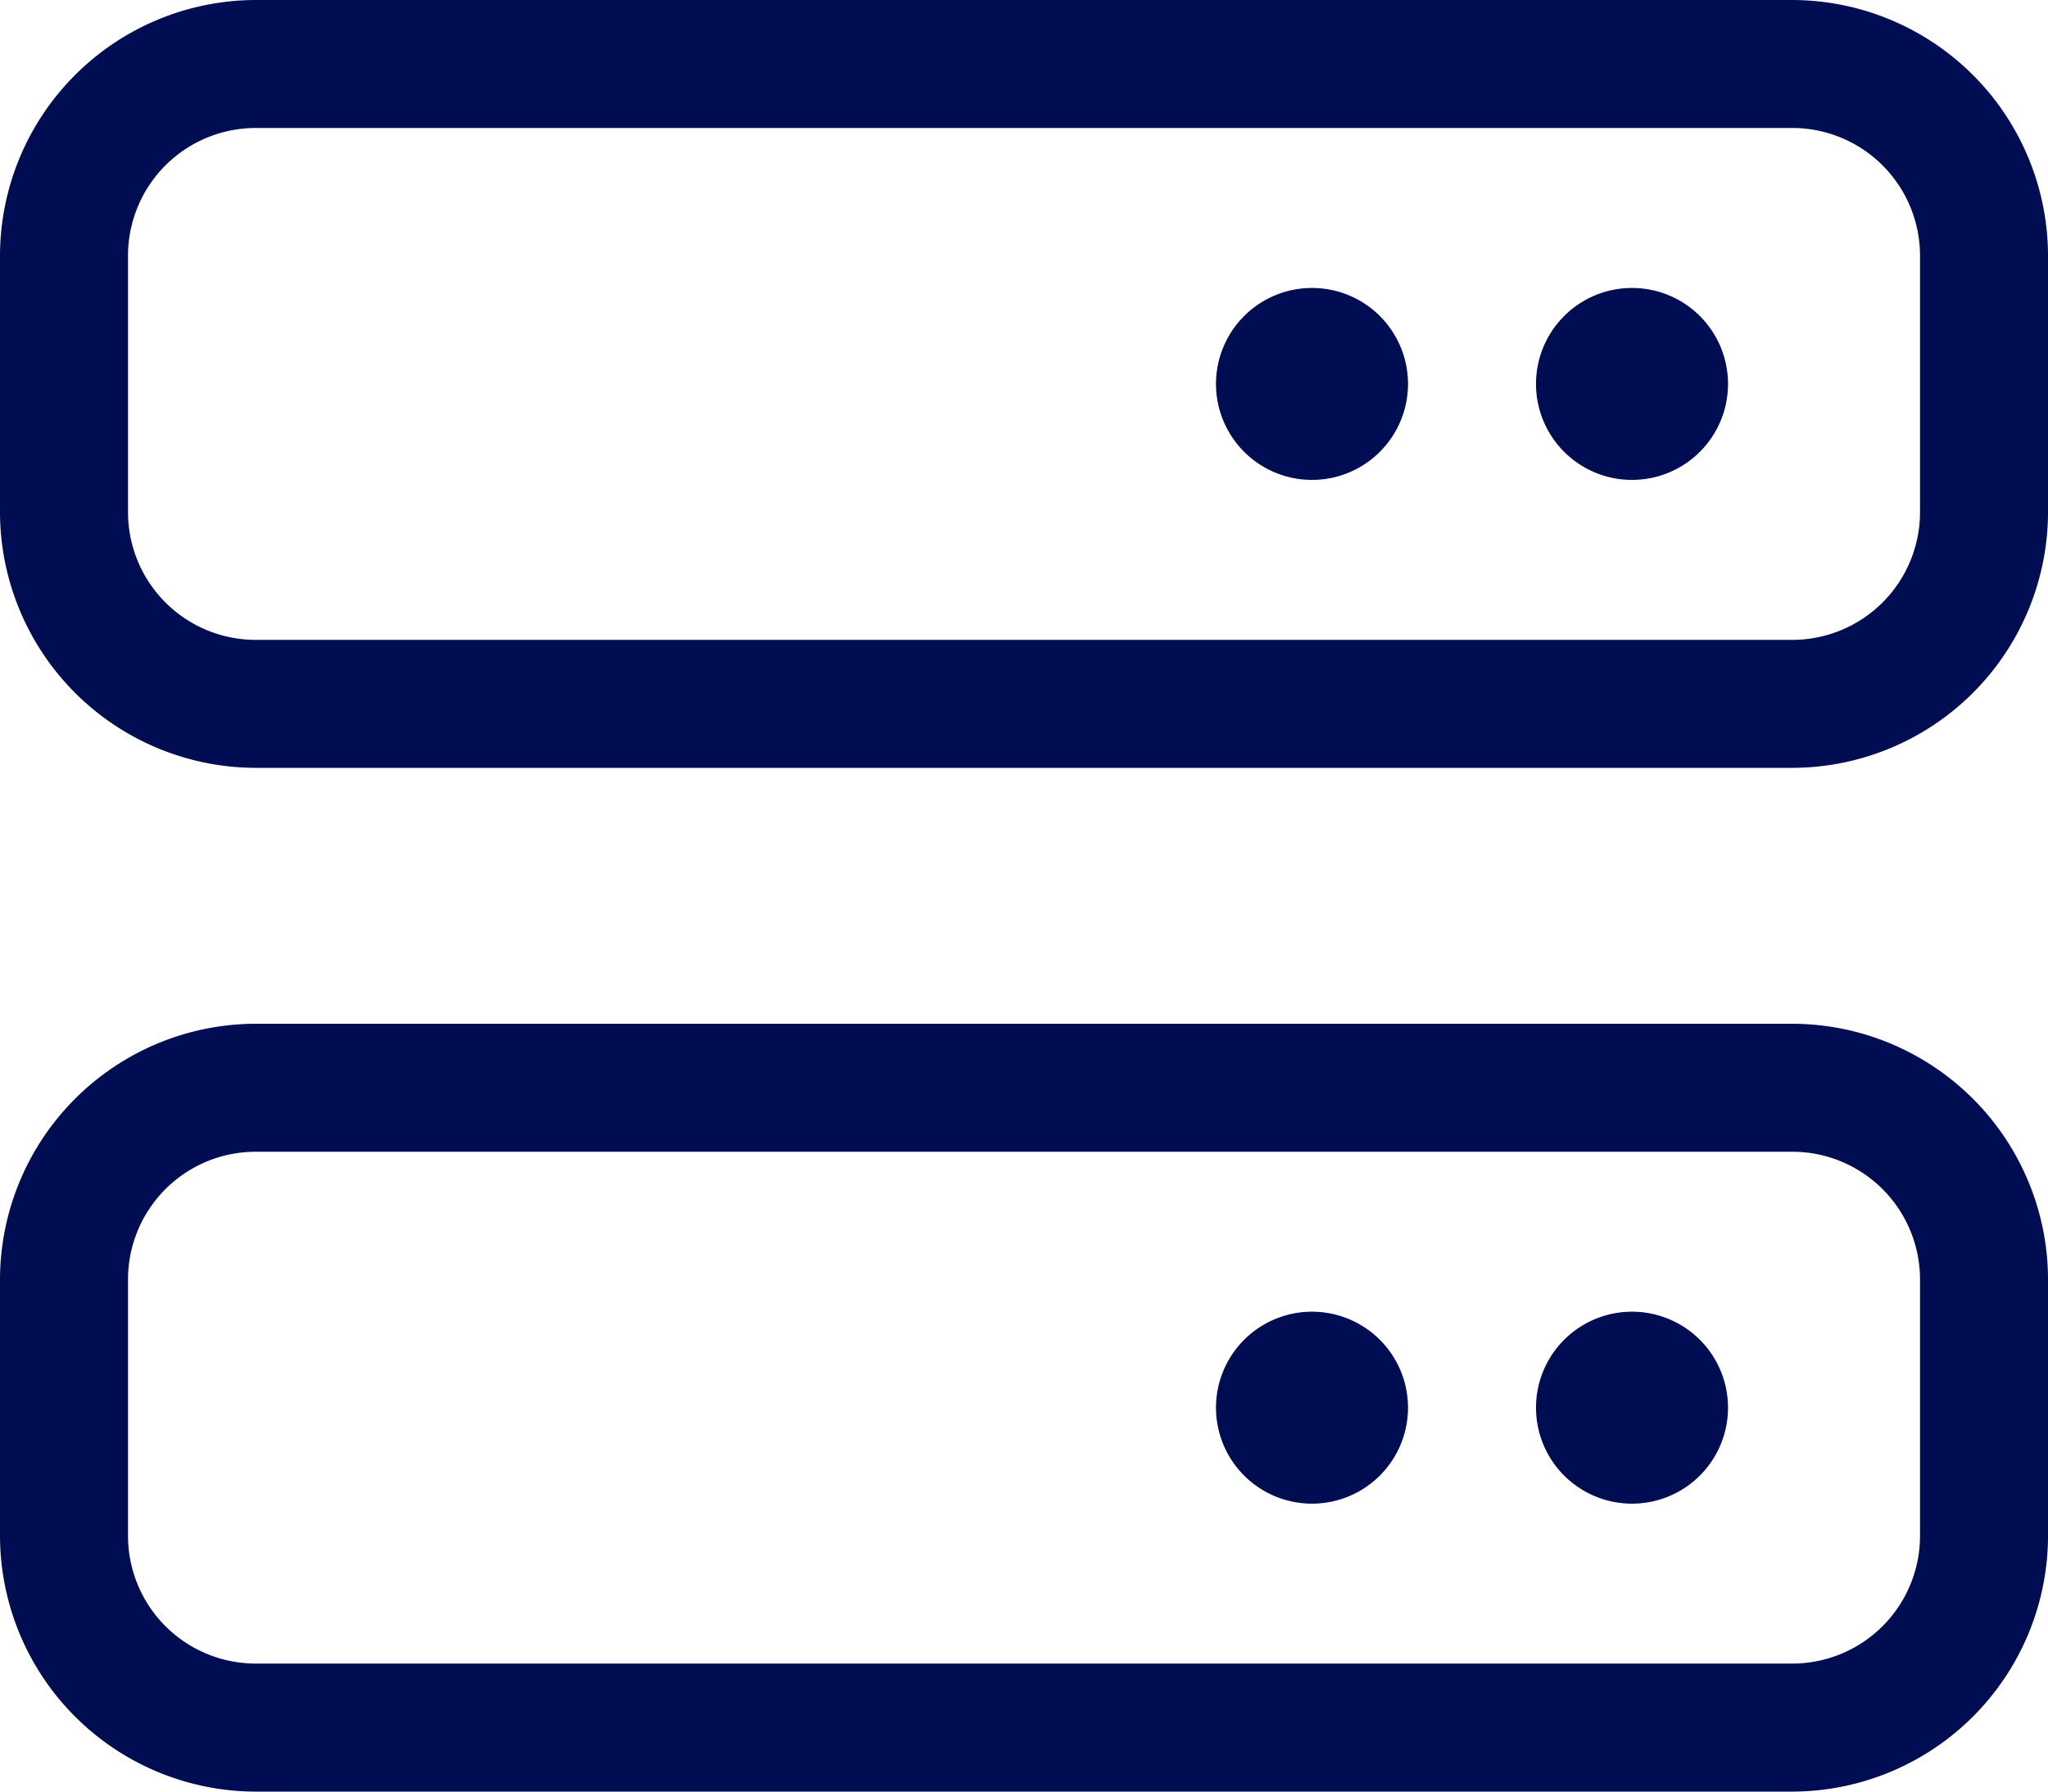 <svg xmlns="http://www.w3.org/2000/svg" width="76.925" height="67.31" viewBox="0 0 76.925 67.31">
  <path id="server-light" d="M9.616,36.808a4.8,4.8,0,0,0-4.808,4.808v9.616a4.8,4.8,0,0,0,4.808,4.808H67.31a4.8,4.8,0,0,0,4.808-4.808V41.616a4.8,4.8,0,0,0-4.808-4.808ZM0,41.616A9.625,9.625,0,0,1,9.616,32H67.31a9.625,9.625,0,0,1,9.616,9.616v9.616a9.625,9.625,0,0,1-9.616,9.616H9.616A9.625,9.625,0,0,1,0,51.231ZM9.616,75.27a4.8,4.8,0,0,0-4.808,4.808v9.616A4.8,4.8,0,0,0,9.616,94.5H67.31a4.8,4.8,0,0,0,4.808-4.808V80.078A4.8,4.8,0,0,0,67.31,75.27ZM0,80.078a9.625,9.625,0,0,1,9.616-9.616H67.31a9.625,9.625,0,0,1,9.616,9.616v9.616A9.625,9.625,0,0,1,67.31,99.31H9.616A9.625,9.625,0,0,1,0,89.694Zm45.674,4.808a3.606,3.606,0,1,1,3.606,3.606A3.606,3.606,0,0,1,45.674,84.886ZM49.28,42.818a3.606,3.606,0,1,1-3.606,3.606A3.606,3.606,0,0,1,49.28,42.818Zm8.414,42.068A3.606,3.606,0,1,1,61.3,88.492,3.606,3.606,0,0,1,57.694,84.886ZM61.3,42.818a3.606,3.606,0,1,1-3.606,3.606A3.606,3.606,0,0,1,61.3,42.818Z" transform="translate(0 -32)" fill="#000d52"/>
</svg>
